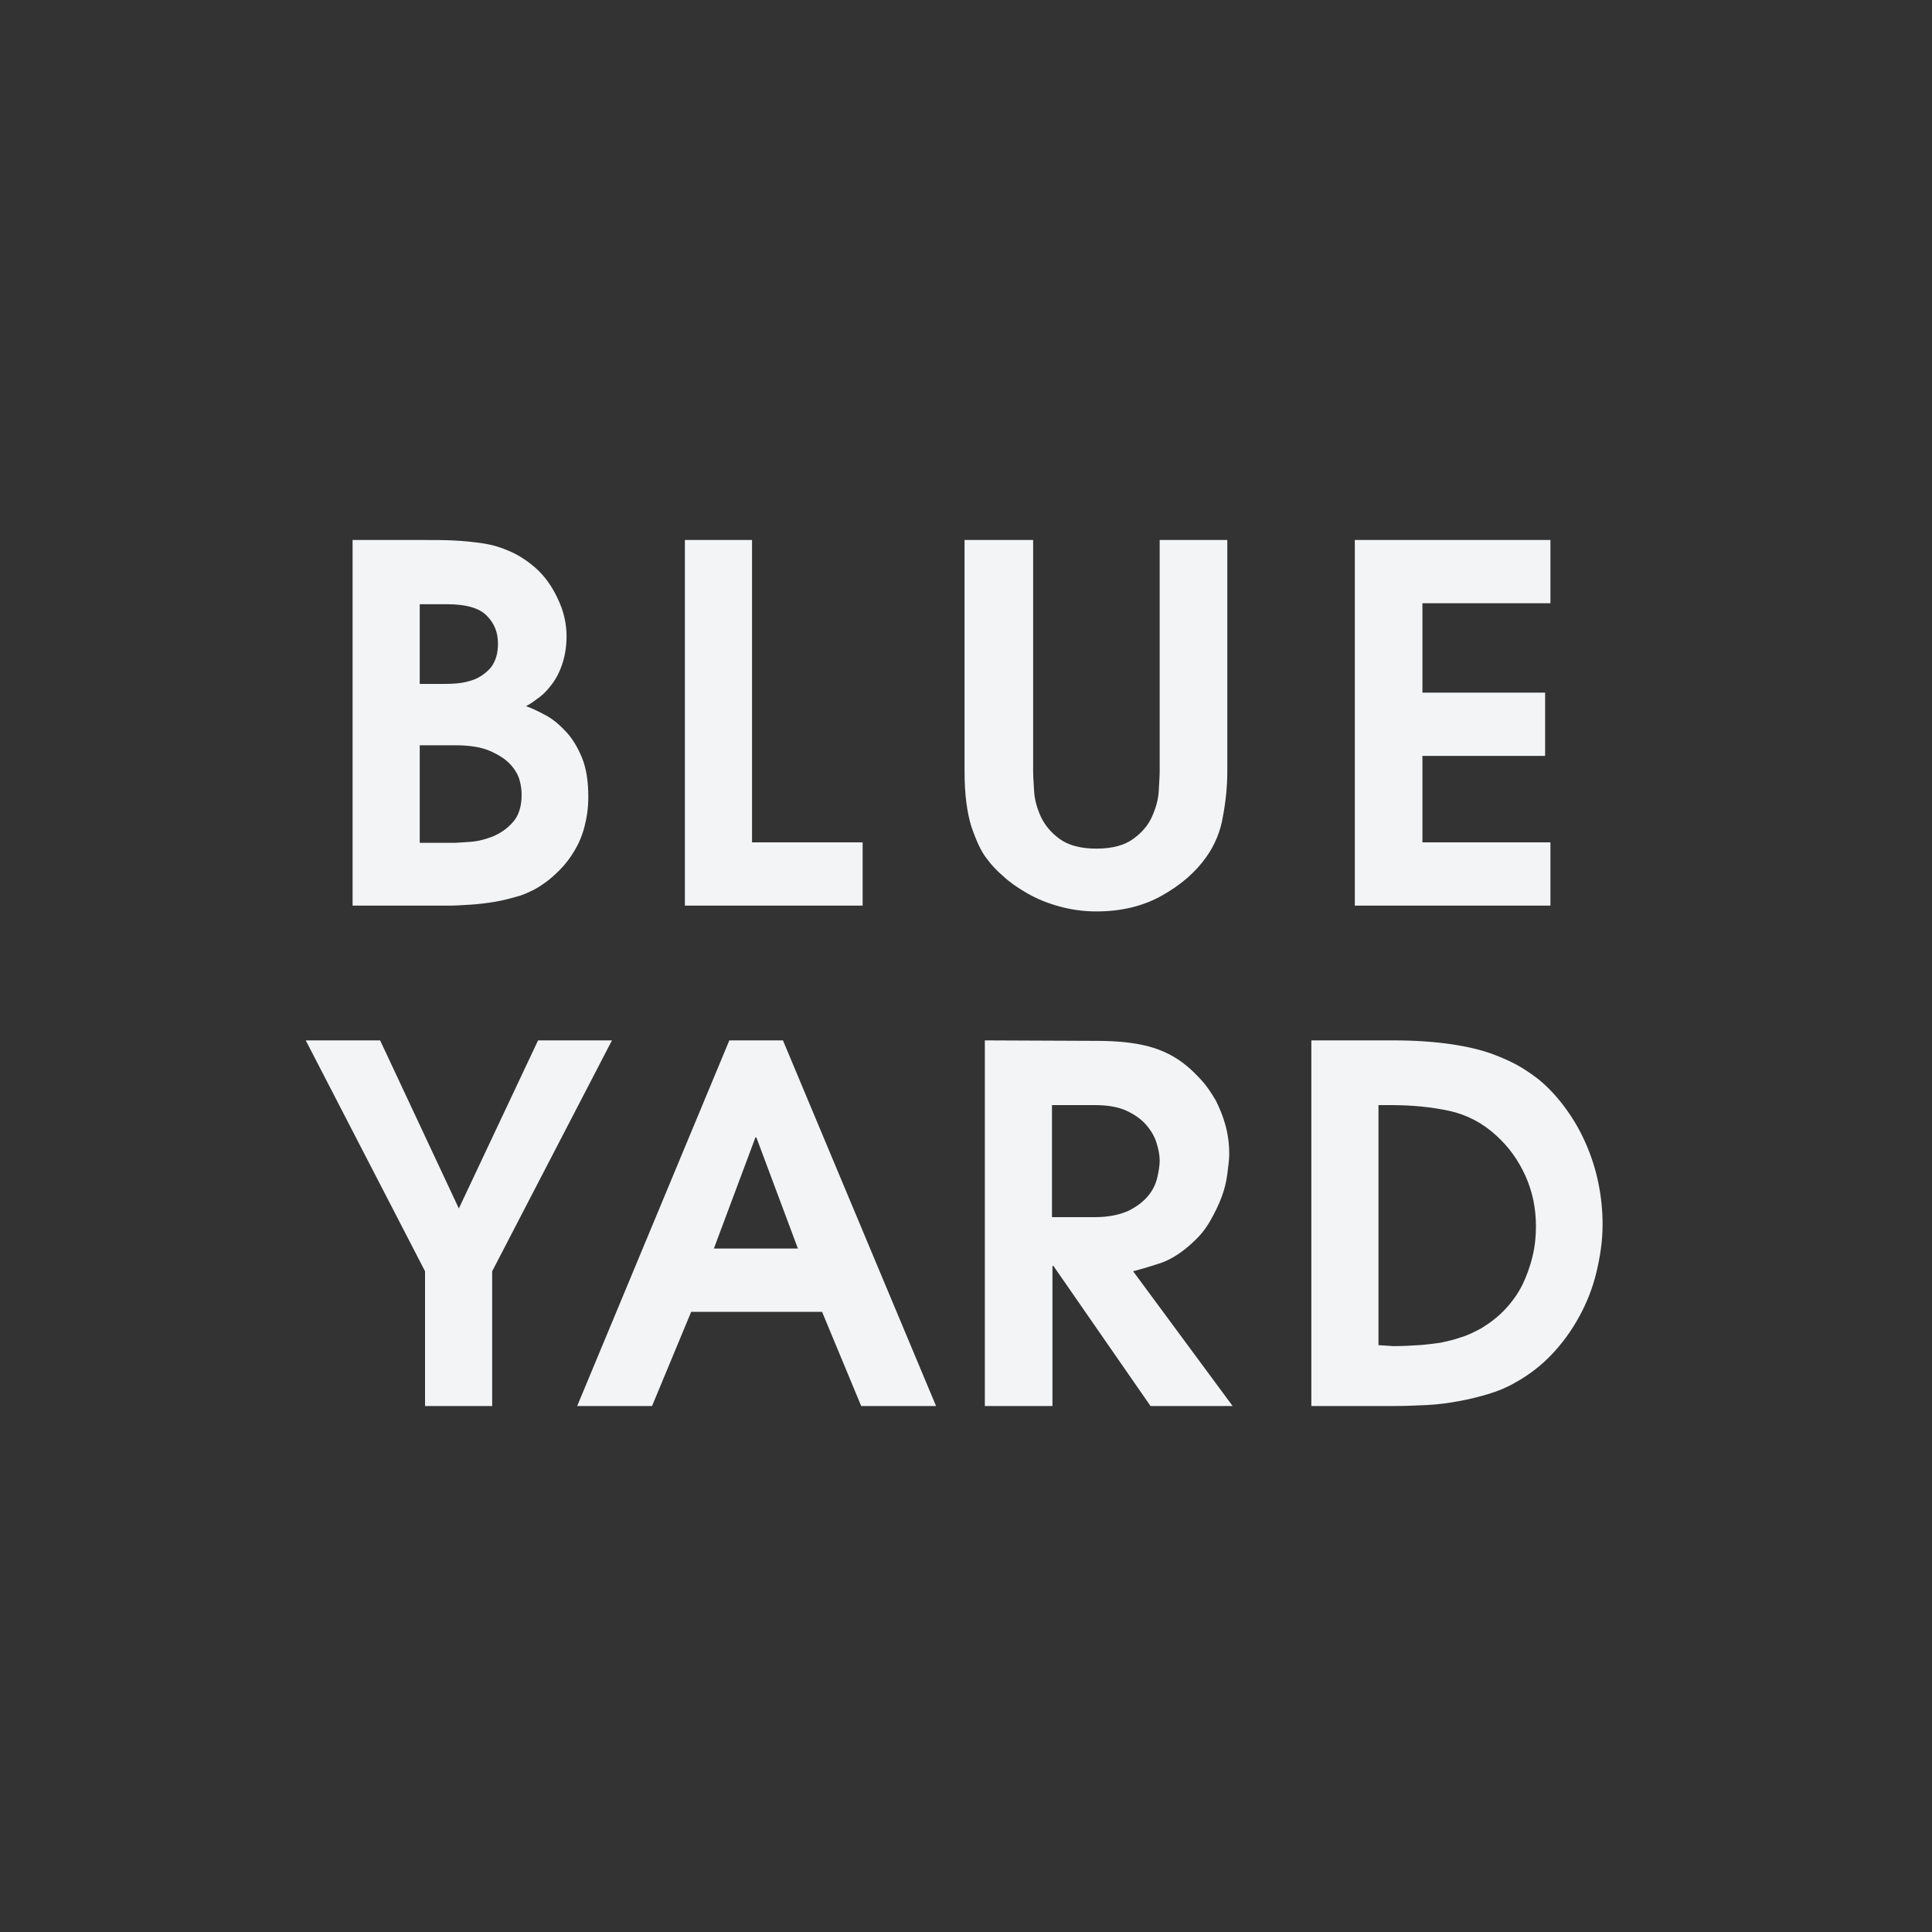 <?xml version="1.0" encoding="utf-8"?>
<!-- Generator: Adobe Illustrator 24.1.2, SVG Export Plug-In . SVG Version: 6.00 Build 0)  -->
<svg version="1.1" id="Layer_1" xmlns="http://www.w3.org/2000/svg" xmlns:xlink="http://www.w3.org/1999/xlink" x="0px" y="0px"
	 viewBox="0 0 400 400" style="enable-background:new 0 0 400 400;" xml:space="preserve">
<rect x="0" y="0" width="400" height="400" fill="#333333" stroke="none"/>
<style type="text/css">
	.st0{fill:#F3F4F5;}
</style>
<path class="st0" d="M280.5,111.8v75.7H321v-13.1h-26.5v-17.9h25.4v-13.1h-25.4v-18.5H321v-13.1L280.5,111.8L280.5,111.8z
	 M213.7,111.8h-14v47.9c0,4.7,0.5,8.5,1.4,11.4c1,2.9,2,5.2,3.3,6.8c0.8,1.1,1.9,2.3,3.3,3.5c1.4,1.3,3,2.4,4.9,3.5s4,2,6.5,2.7
	c2.4,0.7,5.1,1.1,7.9,1.1c5.2,0,9.7-1.1,13.6-3.3c3.9-2.2,6.9-4.8,9.1-7.9c1.8-2.5,3-5.4,3.5-8.5c0.6-3.2,0.9-6.3,0.9-9.3v-47.9h-14
	v47.9c0,1-0.1,2.3-0.2,4.1c-0.1,1.8-0.6,3.5-1.4,5.3c-0.8,1.8-2.1,3.3-3.9,4.6c-1.8,1.3-4.3,2-7.6,2s-5.8-0.7-7.6-2
	s-3.1-2.9-3.9-4.6c-0.8-1.8-1.3-3.5-1.4-5.3c-0.1-1.8-0.2-3.1-0.2-4.1v-47.9H213.7z M141.8,111.8v75.7h36.8v-13.1h-22.9v-62.6
	L141.8,111.8L141.8,111.8z M151,215.4l-31.5,75.7H135l8.1-19.5h27.1l8.1,19.5h15.5l-31.7-75.7L151,215.4L151,215.4z M147.8,258.5
	l8.6-23h0.2l8.6,23H147.8L147.8,258.5z M73,111.8v75.7h20.1c1.2,0,2.6-0.1,4.3-0.2c1.6-0.1,3.3-0.3,5.1-0.6c1.8-0.3,3.6-0.8,5.3-1.3
	c1.7-0.6,3.3-1.4,4.7-2.4c1.2-0.8,2.3-1.8,3.4-2.9c1.1-1.1,2.1-2.4,3-3.9s1.6-3.1,2.1-5s0.8-3.9,0.8-6.2c0-3.2-0.4-5.9-1.3-8.1
	c-0.9-2.2-2-4-3.3-5.4s-2.7-2.6-4.2-3.4s-2.9-1.5-4.1-1.9c0.6-0.3,1.4-0.8,2.3-1.5c0.9-0.6,1.9-1.5,2.8-2.7c0.9-1.1,1.7-2.5,2.3-4.2
	c0.6-1.7,1-3.7,1-6.1c0-2.6-0.6-5.2-1.8-7.7c-1.2-2.6-2.7-4.7-4.6-6.4c-1.6-1.4-3.4-2.6-5.2-3.4c-1.8-0.8-3.7-1.4-5.7-1.7
	c-2-0.3-4-0.5-6-0.6c-2.1-0.1-4.1-0.1-6.2-0.1L73,111.8L73,111.8z M86.9,141.5v-16.4h5.7c3.9,0,6.7,0.8,8.2,2.4
	c1.6,1.6,2.3,3.5,2.3,5.8c0,2-0.5,3.6-1.4,4.8c-0.9,1.1-2,1.9-3.3,2.5c-1.3,0.5-2.6,0.8-3.9,0.9s-2.4,0.1-3.2,0.1h-4.4V141.5z
	 M86.9,174.3v-20h7.3c3.1,0,5.5,0.4,7.3,1.2s3.2,1.7,4.2,2.8s1.6,2.2,1.9,3.3c0.3,1.2,0.4,2.1,0.4,2.9c0,2.4-0.6,4.4-1.8,5.7
	c-1.2,1.4-2.6,2.3-4.2,3c-1.6,0.6-3.1,1-4.7,1.1s-2.7,0.2-3.4,0.2h-7V174.3z M88,263.2v27.9h13.9v-27.9l24.8-47.8h-15.3L95,250.2
	l-16.3-34.8H63.3L88,263.2z M271.5,215.4v75.7h17.4c2.1,0,4.3-0.1,6.5-0.2s4.4-0.4,6.6-0.8s4.2-0.9,6.2-1.5s3.9-1.4,5.6-2.4
	c2.7-1.5,5.2-3.4,7.4-5.7c2.2-2.3,4.1-4.9,5.7-7.8s2.8-5.9,3.6-9.2c0.8-3.3,1.3-6.6,1.3-10c0-2.9-0.3-5.8-0.9-8.7s-1.5-5.6-2.6-8.1
	s-2.4-4.8-4-7c-1.5-2.1-3.2-4-4.9-5.5c-1.1-1-2.4-1.9-4.1-3c-1.6-1-3.7-2-6.1-2.9s-5.3-1.6-8.7-2.1c-3.4-0.5-7.4-0.8-12-0.8
	L271.5,215.4L271.5,215.4z M285.4,278.5v-49.7h2.6c4.4,0,8.4,0.4,12.1,1.2c3.6,0.8,6.9,2.5,9.8,5.2c2.4,2.2,4.4,4.9,5.9,8.2
	s2.2,6.8,2.2,10.5c0,2.1-0.2,4.1-0.7,6.2s-1.2,4-2.1,5.9c-0.9,1.8-2.1,3.5-3.6,5.1c-1.4,1.5-3.1,2.8-4.9,3.9
	c-1.5,0.8-2.9,1.5-4.3,1.9c-1.4,0.5-2.8,0.8-4.2,1.1c-1.4,0.2-2.9,0.4-4.5,0.5s-3.3,0.2-5.2,0.2L285.4,278.5L285.4,278.5z
	 M203.9,215.4v75.7h14v-29h0.2l20.1,29h17l-20.6-27.9c1.9-0.5,3.9-1.1,6-1.8c2.1-0.8,4.3-2.2,6.6-4.4c1.4-1.3,2.5-2.7,3.4-4.3
	s1.7-3.2,2.3-4.8s1-3.2,1.2-4.8s0.4-3,0.4-4.2c0-2.2-0.3-4.2-0.8-6s-1.2-3.5-2-5.1c-0.9-1.5-1.8-2.9-2.9-4.1
	c-1.1-1.2-2.1-2.2-3.2-3.1c-2.2-1.8-4.7-3.1-7.6-3.9c-2.9-0.8-6.5-1.2-10.9-1.2L203.9,215.4L203.9,215.4z M217.8,251.8v-23h8.9
	c2.7,0,4.9,0.4,6.6,1.2c1.7,0.8,3.1,1.8,4.1,3s1.7,2.4,2.1,3.8c0.4,1.3,0.6,2.5,0.6,3.5s-0.2,2.2-0.5,3.5s-0.9,2.6-1.9,3.8
	s-2.3,2.2-4.1,3.1c-1.8,0.8-4.1,1.3-6.9,1.3h-8.9V251.8z"/>
</svg>
